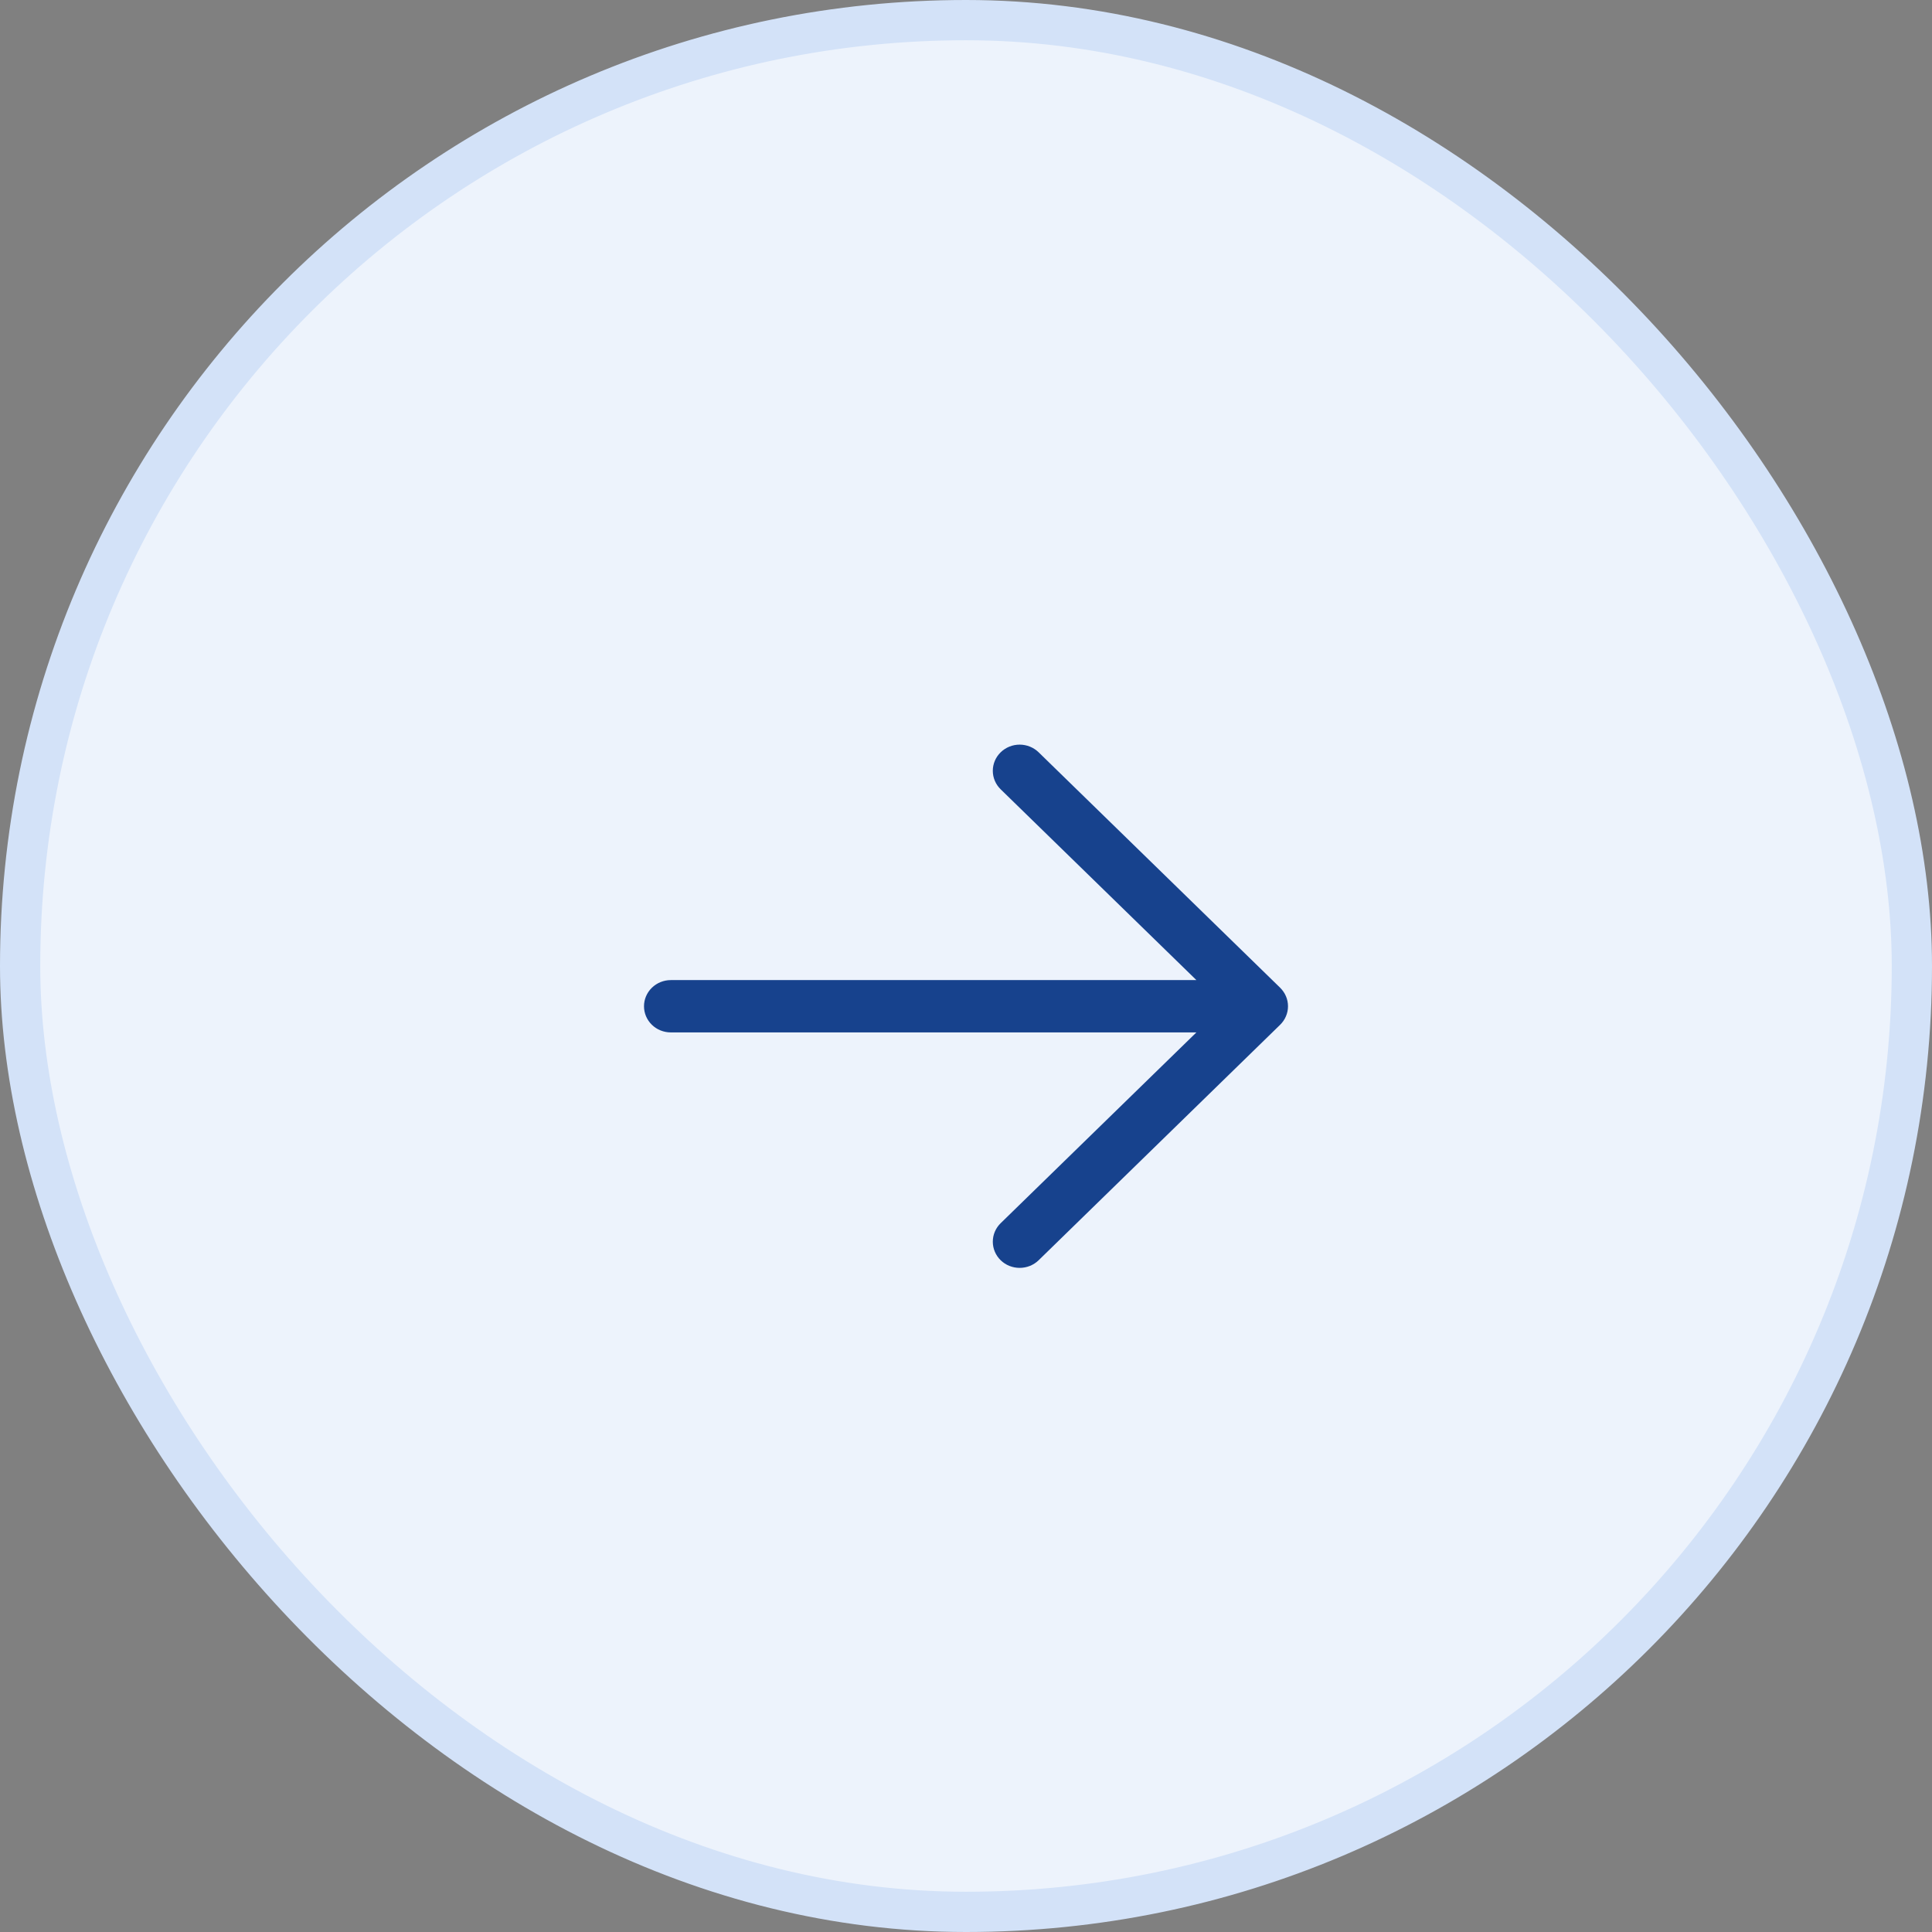 <svg width="48" height="48" viewBox="0 0 48 48" fill="none" xmlns="http://www.w3.org/2000/svg">
<rect x="0" y="0" width="48" height="48" fill="#808080" stroke="none"/>
<rect x="0.5" y="0.5" width="47" height="47" rx="23.5" fill="#EDF3FC"/>
<rect x="0.5" y="0.5" width="47" height="47" rx="23.5" stroke="#D3E2F8"/>
<path d="M31.805 25.46L25.805 31.31C25.68 31.432 25.51 31.5 25.333 31.5C25.156 31.5 24.986 31.432 24.861 31.31C24.736 31.188 24.666 31.022 24.666 30.85C24.666 30.677 24.736 30.512 24.861 30.39L29.724 25.65H16.667C16.49 25.65 16.32 25.582 16.195 25.46C16.07 25.338 16 25.173 16 25C16 24.828 16.07 24.663 16.195 24.541C16.32 24.419 16.49 24.35 16.667 24.35H29.724L24.861 19.61C24.736 19.488 24.666 19.323 24.666 19.151C24.666 18.978 24.736 18.813 24.861 18.691C24.986 18.569 25.156 18.5 25.333 18.5C25.51 18.5 25.68 18.569 25.805 18.691L31.805 24.54C31.866 24.601 31.916 24.672 31.949 24.751C31.983 24.83 32 24.915 32 25C32 25.086 31.983 25.17 31.949 25.249C31.916 25.328 31.866 25.4 31.805 25.46Z" fill="#17428D"/>
</svg>
